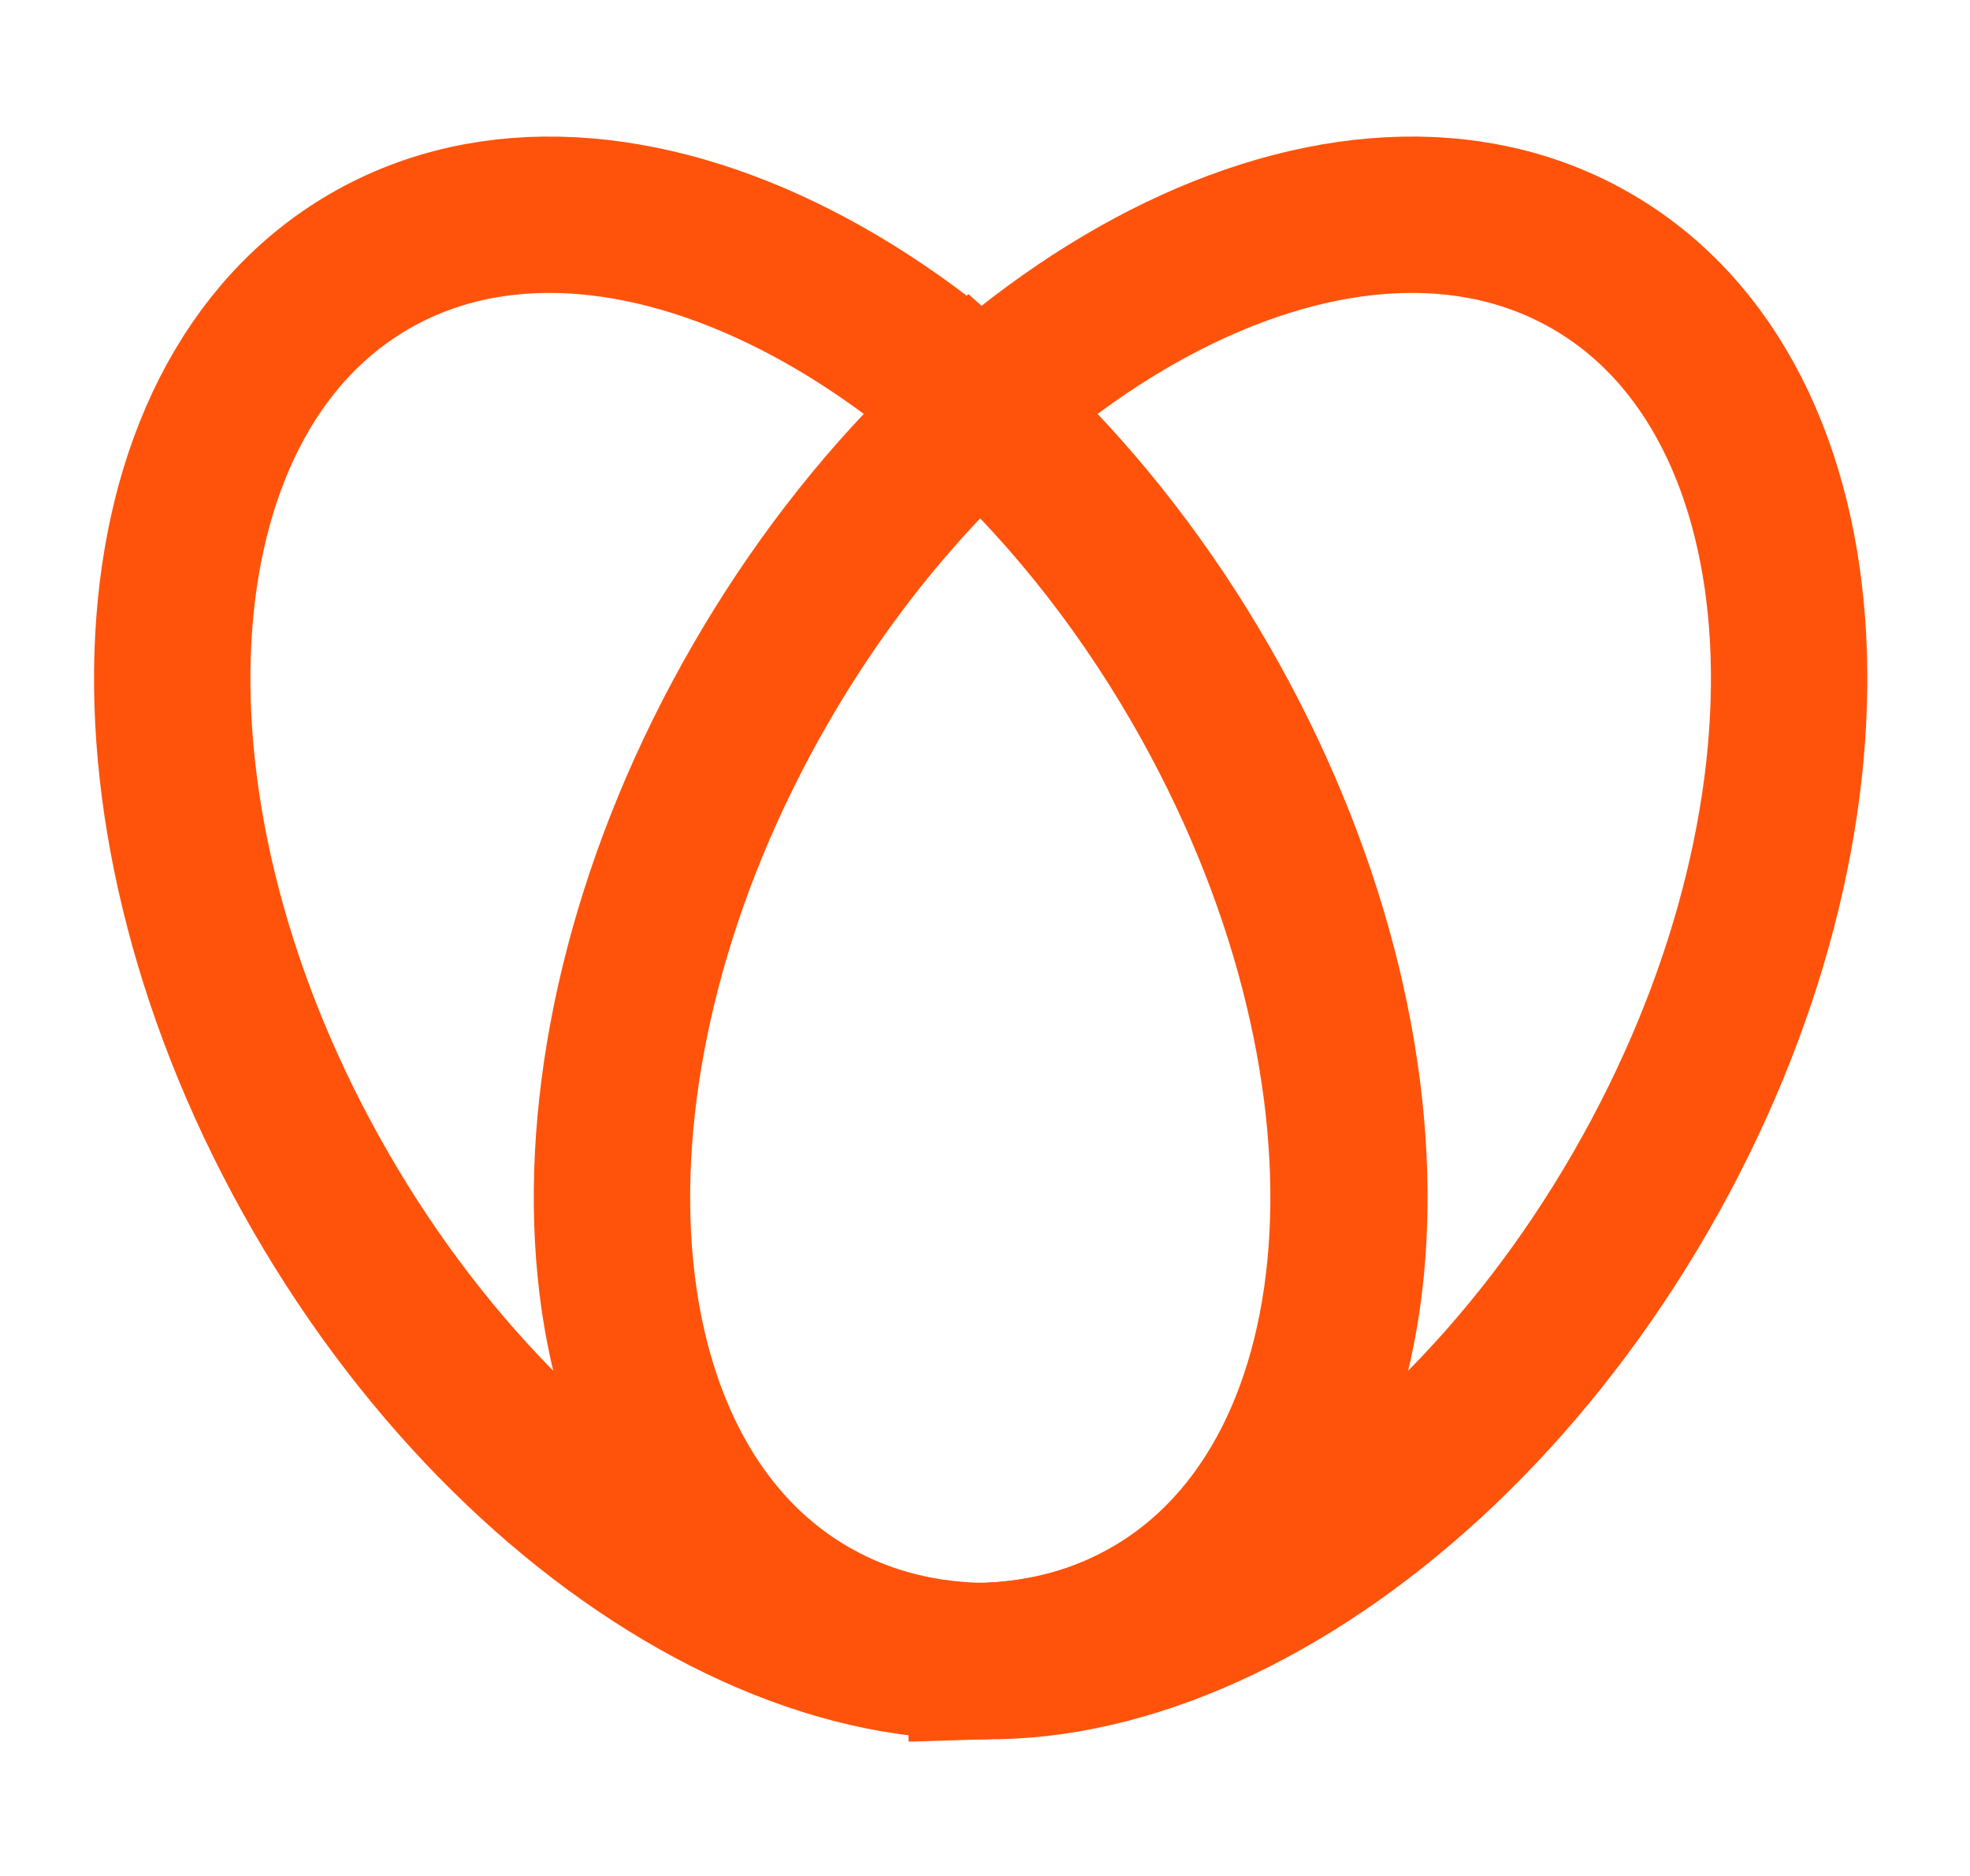 <svg width="21" height="20" viewBox="0 0 21 20" fill="none" xmlns="http://www.w3.org/2000/svg">
<path d="M12.801 7.291C15.102 11.277 14.868 15.721 12.277 17.216C9.686 18.712 5.72 16.694 3.419 12.708C1.118 8.722 1.353 4.278 3.944 2.783C6.534 1.287 10.5 3.305 12.801 7.291Z" stroke="#FF530B" stroke-width="1.667" stroke-linecap="square"/>
<path d="M8.107 7.291C5.806 11.277 6.04 15.721 8.631 17.216C11.222 18.712 15.188 16.694 17.489 12.708C19.79 8.722 19.555 4.278 16.964 2.783C14.374 1.287 10.408 3.305 8.107 7.291Z" stroke="#FF530B" stroke-width="1.667" stroke-linecap="square"/>
<path d="M10.391 4.311C11.284 5.105 12.111 6.113 12.792 7.292C15.093 11.278 14.859 15.722 12.268 17.217C11.727 17.53 11.126 17.689 10.493 17.709" stroke="#FF530B" stroke-width="1.667" stroke-linecap="square"/>
</svg>
